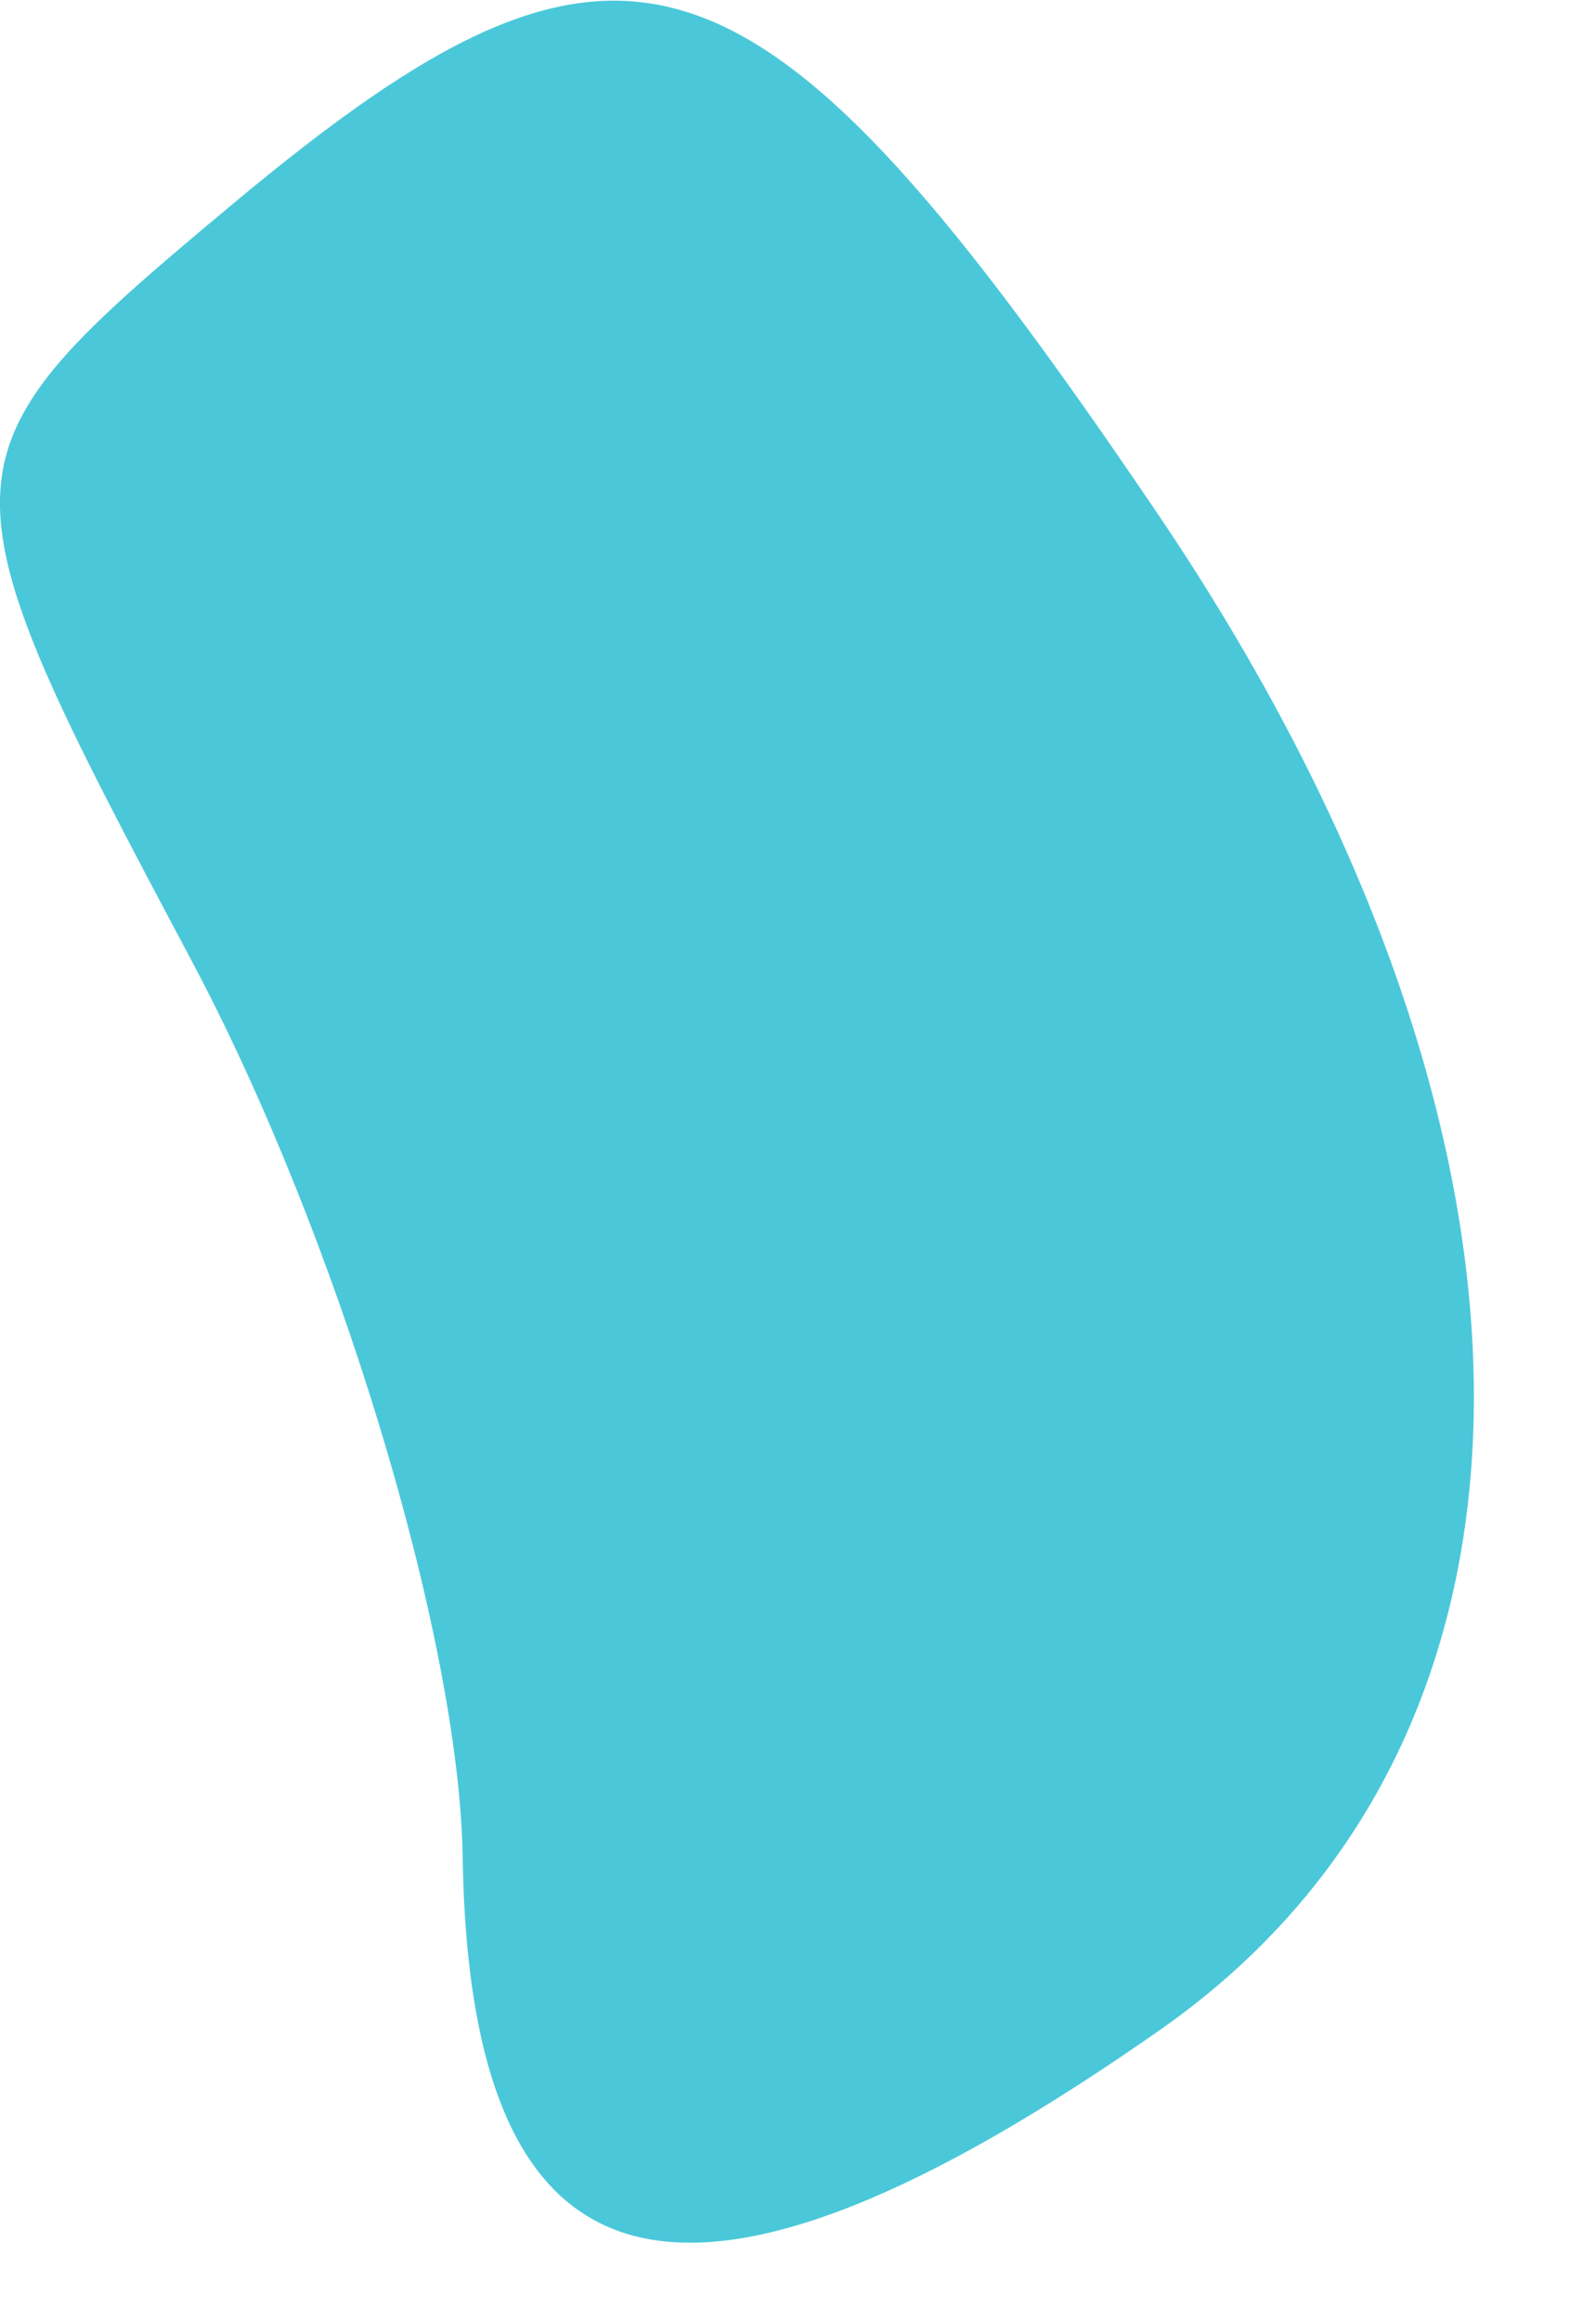 <?xml version="1.0" encoding="UTF-8"?> <svg xmlns="http://www.w3.org/2000/svg" viewBox="0 0 8.00 11.63" data-guides="{&quot;vertical&quot;:[],&quot;horizontal&quot;:[]}"><defs></defs><path fill="#4ac8d9" stroke="none" fill-opacity="1" stroke-width="1" stroke-opacity="1" id="tSvg11dbed4c745" title="Path 5" d="M0.957 4.807C-0.354 2.344 -0.351 2.289 1.169 1.02C3.132 -0.617 3.789 -0.398 5.798 2.567C7.911 5.685 7.918 8.697 5.818 10.168C3.443 11.831 2.354 11.561 2.319 9.302C2.302 8.203 1.689 6.18 0.957 4.807Z"></path></svg> 